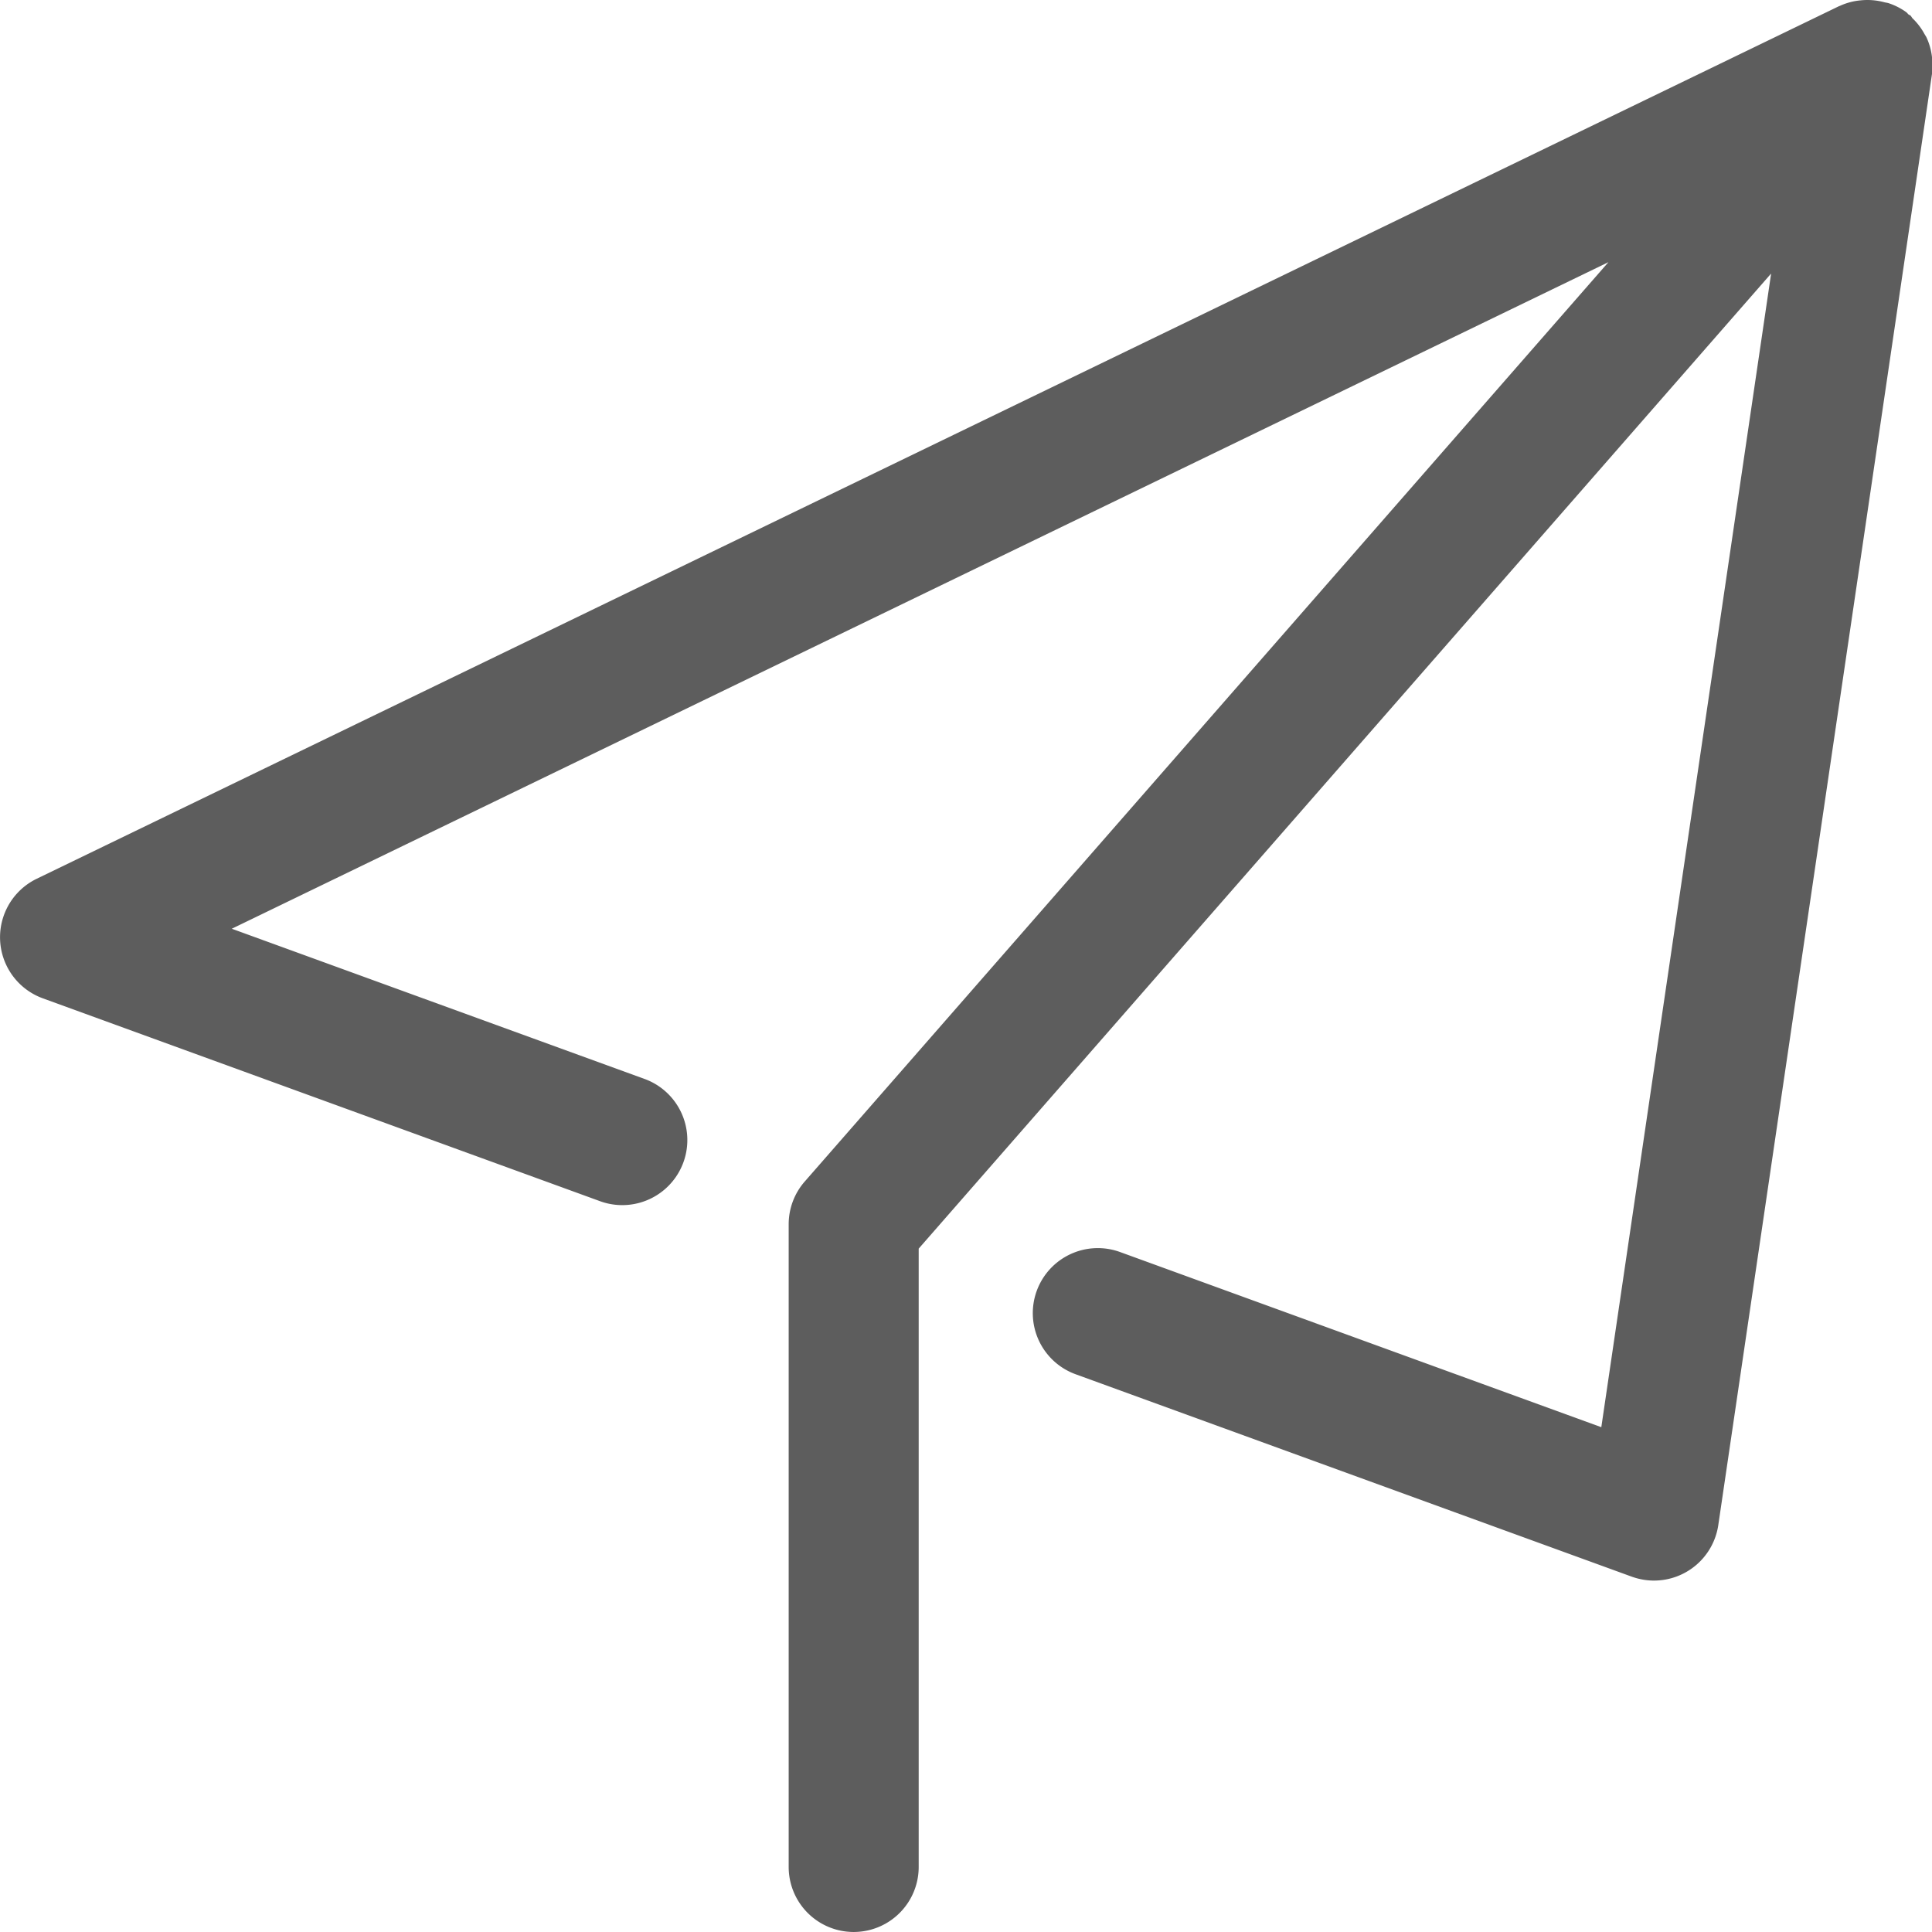 <?xml version="1.0" standalone="no"?><!DOCTYPE svg PUBLIC "-//W3C//DTD SVG 1.1//EN" "http://www.w3.org/Graphics/SVG/1.1/DTD/svg11.dtd"><svg t="1758510681165" class="icon" viewBox="0 0 1024 1024" version="1.1" xmlns="http://www.w3.org/2000/svg" p-id="6089" xmlns:xlink="http://www.w3.org/1999/xlink" width="200" height="200"><path d="M1024.076 31.067a33.614 33.614 0 0 0-2.98-11.199c-0.361-0.759-0.867-1.409-1.246-2.149a33.812 33.812 0 0 0-6.159-8.002c-0.433-0.452-0.632-1.048-1.12-1.481-0.307-0.253-0.65-0.307-0.975-0.542-0.47-0.397-0.795-0.939-1.3-1.282a34.625 34.625 0 0 0-9.049-4.642c-0.831-0.307-1.662-0.361-2.511-0.578a34.39 34.39 0 0 0-12.644-0.993 33.487 33.487 0 0 0-10.837 2.872l-0.578 0.217-955.201 462.464a34.445 34.445 0 0 0 3.215 63.38l295.949 107.741a34.481 34.481 0 0 0 23.589-64.789l-219.383-79.835 729.658-353.297-425.979 487.282a34.39 34.39 0 0 0-8.507 22.668v340.635a34.445 34.445 0 1 0 68.907 0v-327.739l451.808-516.814-90.004 611.459-255.074-92.84a34.445 34.445 0 1 0-23.571 64.771l294.775 107.289c3.847 1.373 7.821 2.077 11.777 2.077a34.463 34.463 0 0 0 34.101-29.459l113.268-769.142c0.271-1.806 0.072-3.594 0.036-5.401 0-0.885 0.09-1.77 0.036-2.673z" fill="#5D5D5D" p-id="6090"></path></svg>